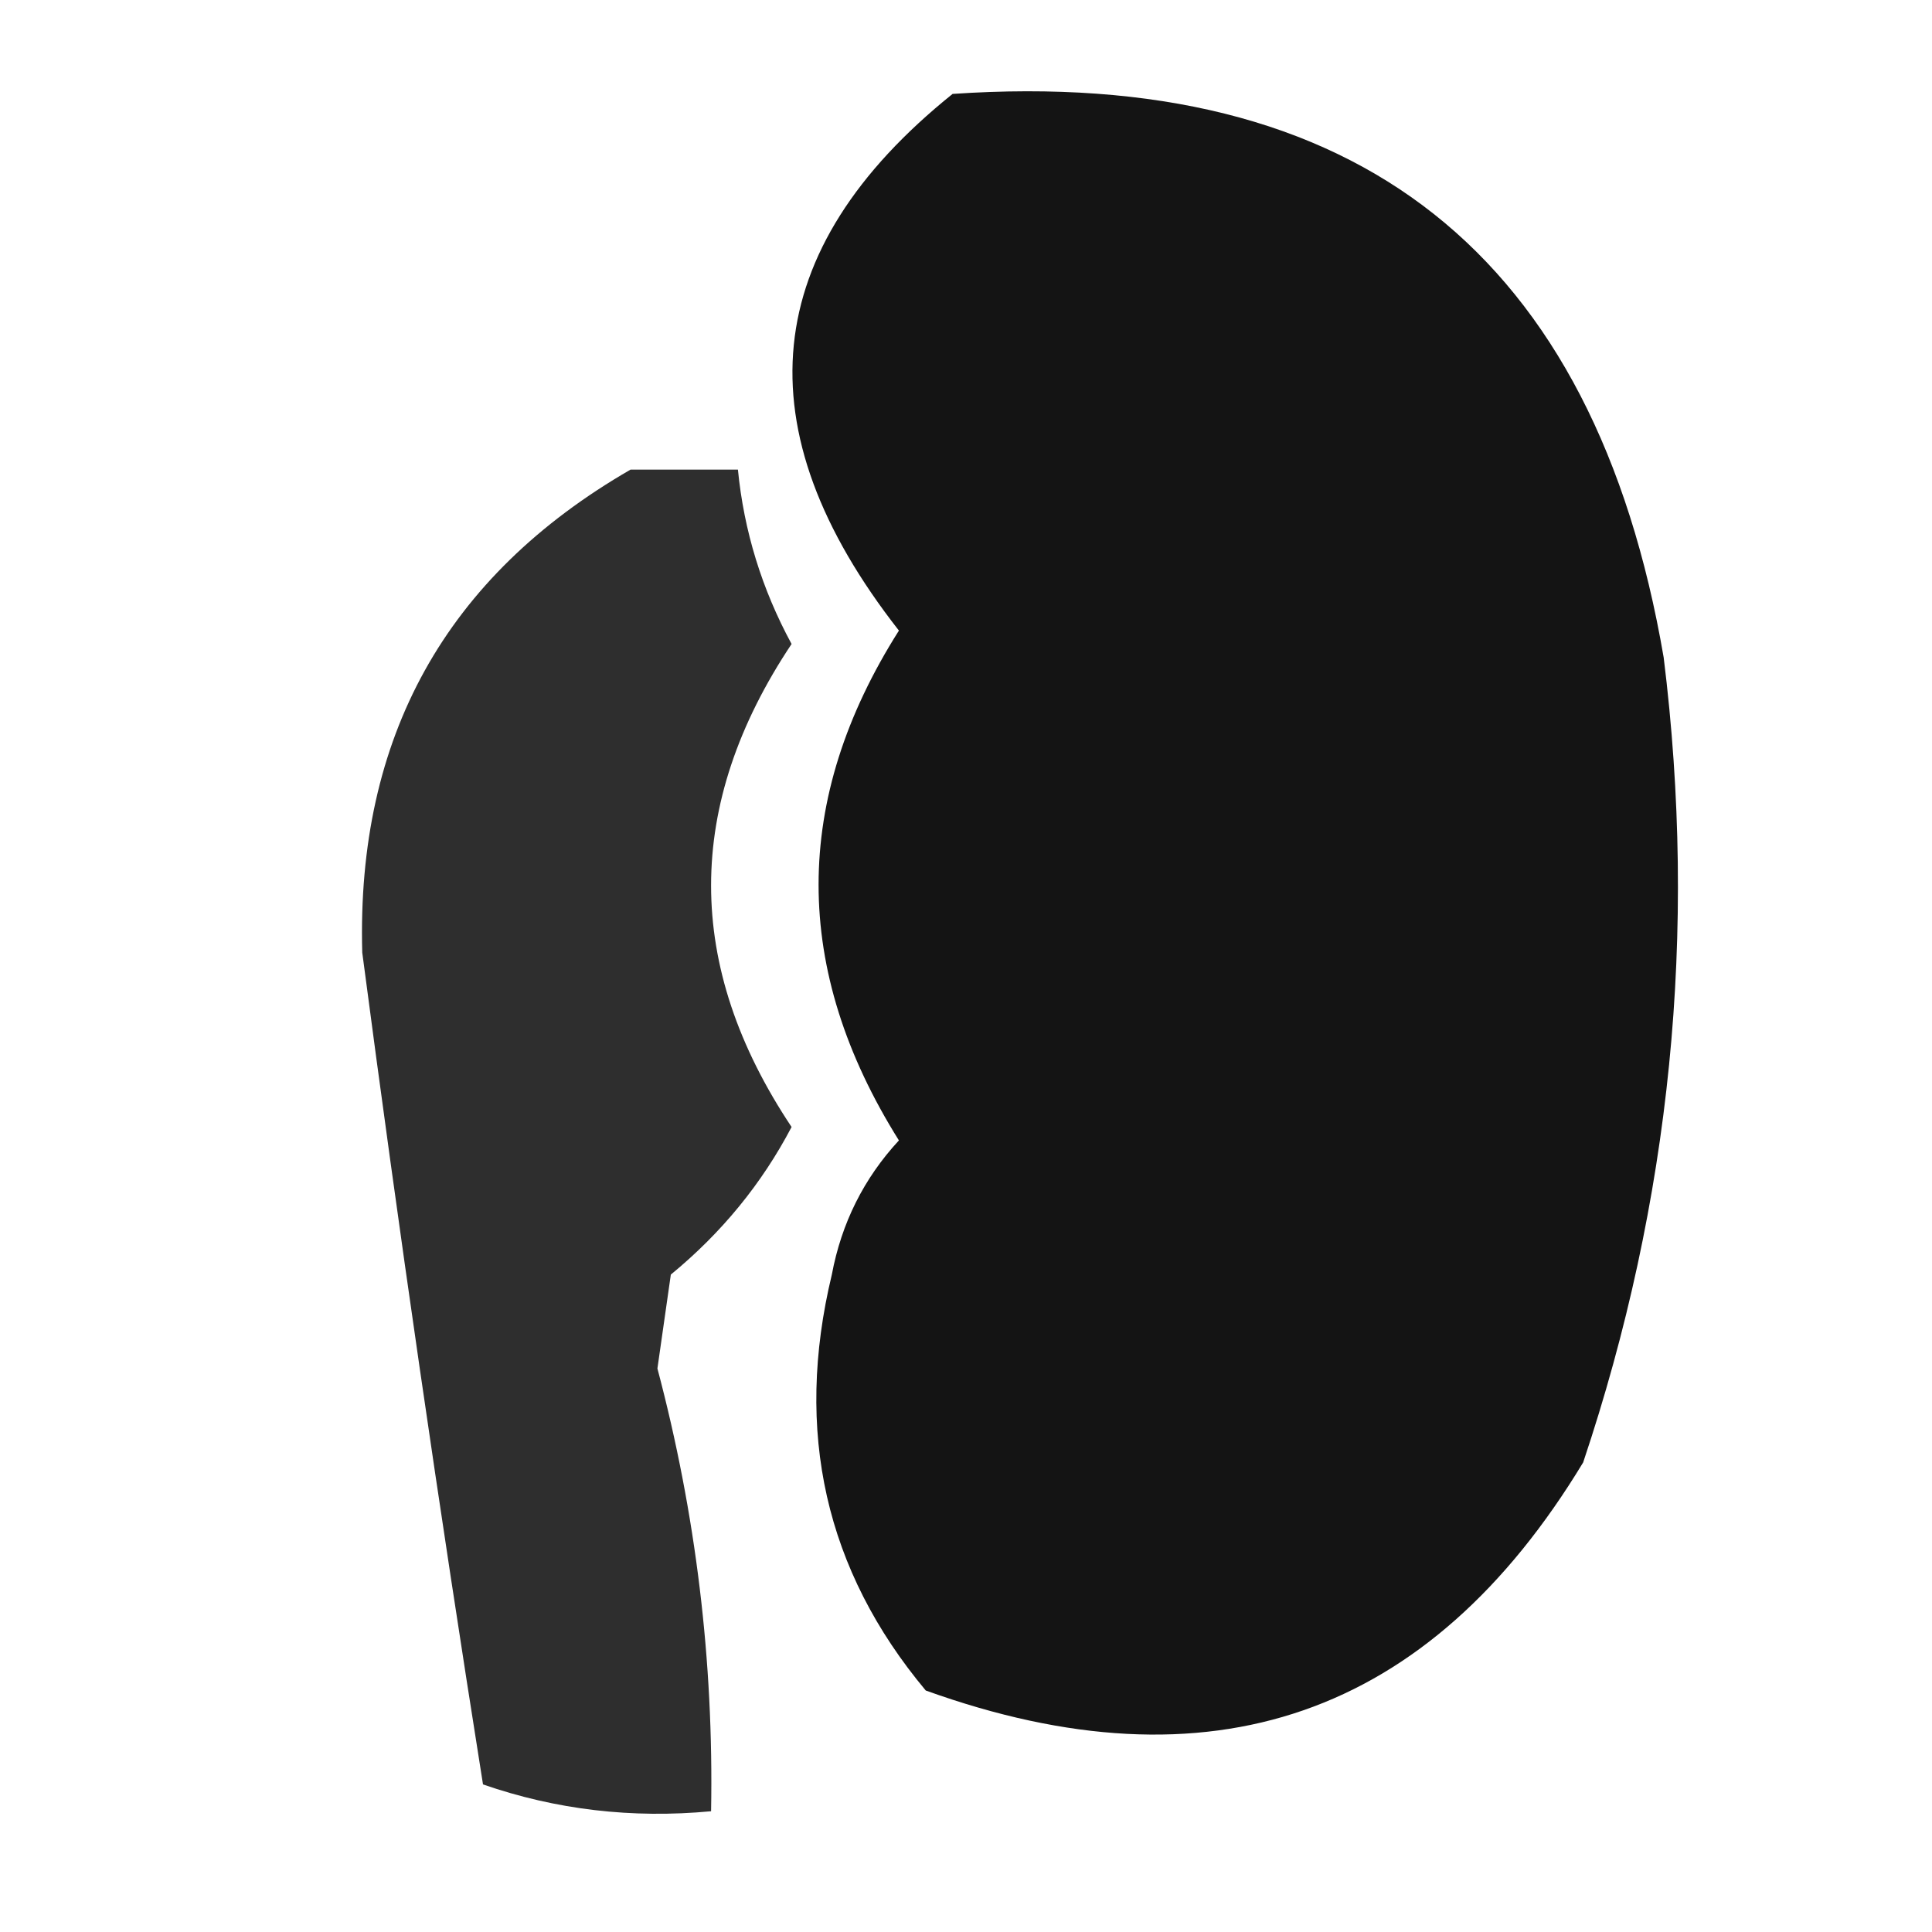 <svg xmlns:xlink="http://www.w3.org/1999/xlink" style="shape-rendering:geometricPrecision; text-rendering:geometricPrecision; image-rendering:optimizeQuality; fill-rule:evenodd; clip-rule:evenodd" height="72px" width="72px" version="1.1" xmlns="http://www.w3.org/2000/svg">
<g><path d="M 35.5,3.5 C 50.591,2.475 59.424,9.475 62,24.5C 63.269,34.745 62.269,44.745 59,54.5C 53.264,63.984 45.097,66.817 34.5,63C 30.757,58.521 29.591,53.354 31,47.5C 31.36,45.579 32.194,43.912 33.5,42.5C 29.508,36.129 29.508,29.796 33.5,23.5C 27.61,15.974 28.277,9.308 35.5,3.5 Z" fill="#000000" style="opacity:0.919"></path></g>
<g><path d="M 23.5,17.5 C 24.833,17.5 26.167,17.5 27.5,17.5C 27.724,19.787 28.391,21.953 29.5,24C 25.5,30 25.5,36 29.5,42C 28.392,44.112 26.892,45.946 25,47.5C 24.833,48.667 24.667,49.833 24.5,51C 25.934,56.407 26.601,61.907 26.5,67.5C 23.552,67.777 20.719,67.444 18,66.5C 16.359,56.177 14.859,45.843 13.5,35.5C 13.279,27.476 16.612,21.476 23.5,17.5 Z" fill="#000000" style="opacity:0.818"></path></g>
</svg>

